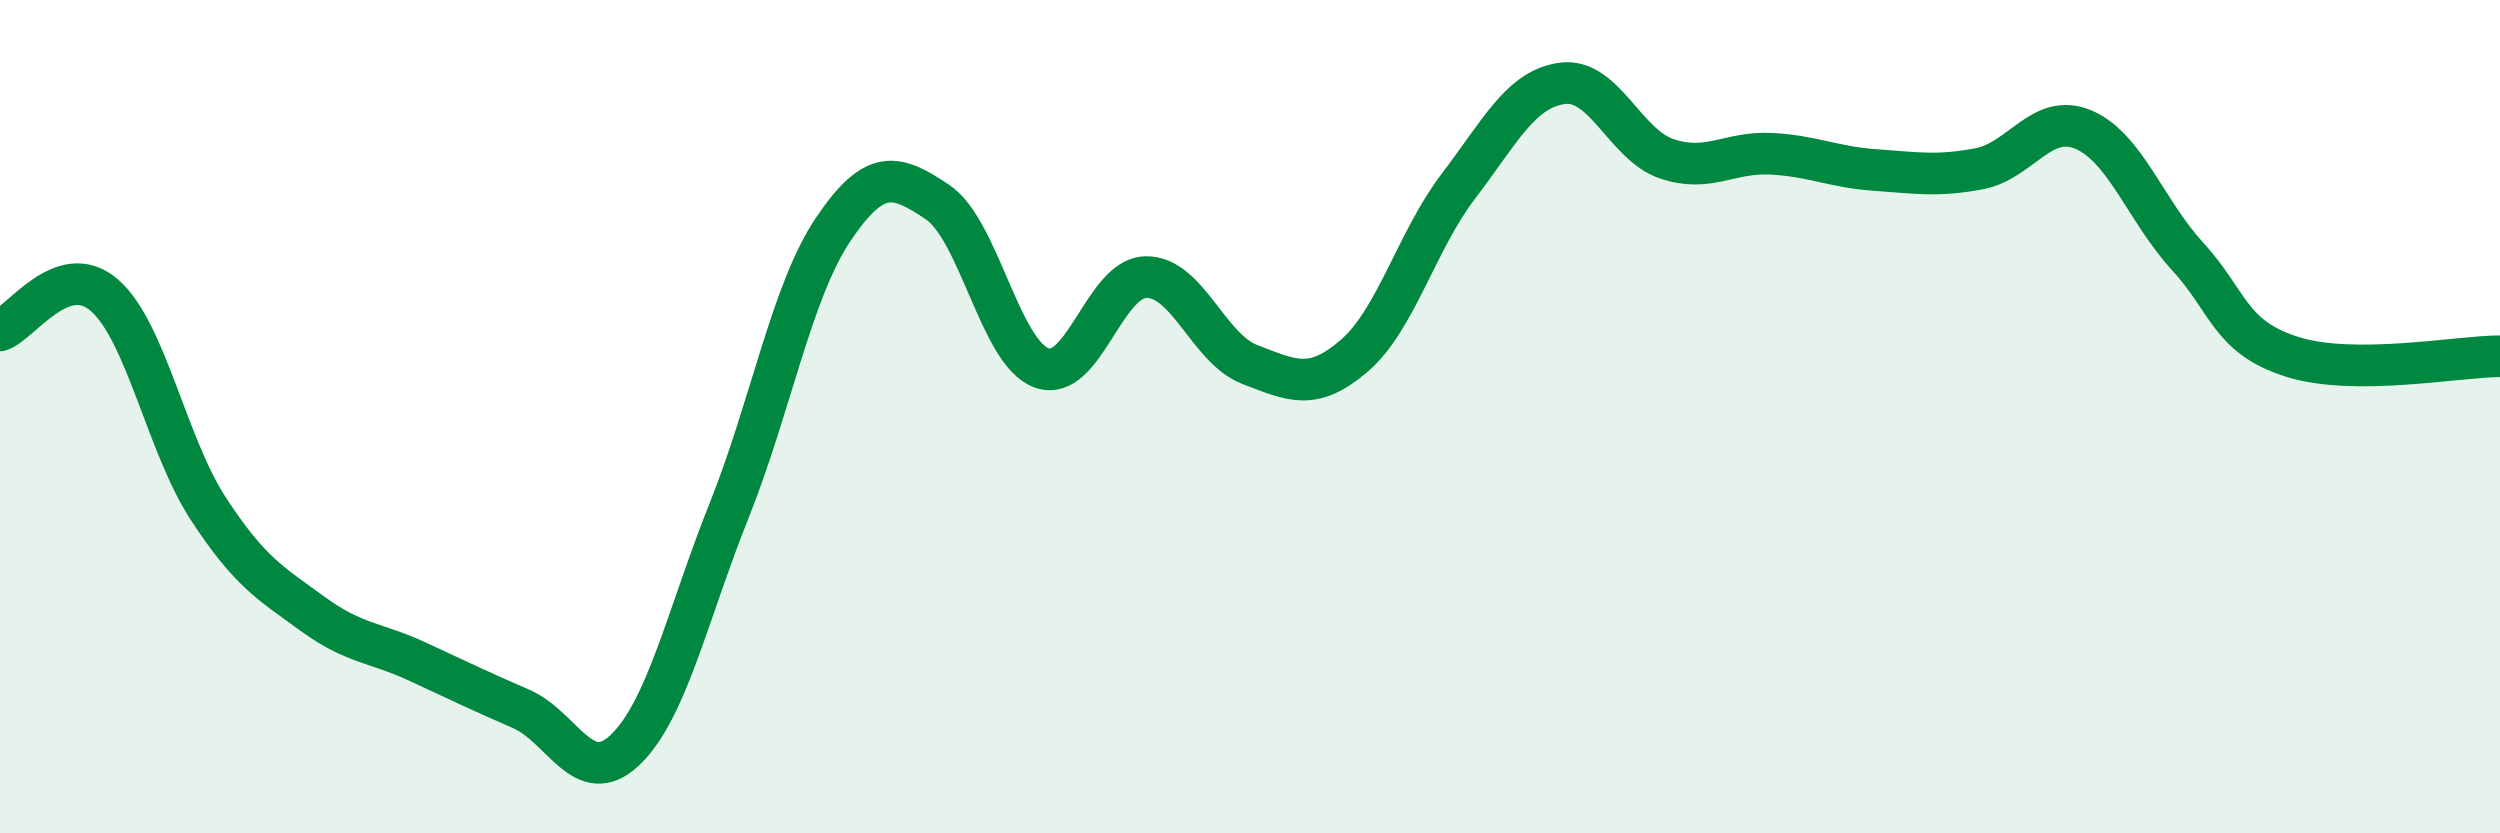 
    <svg width="60" height="20" viewBox="0 0 60 20" xmlns="http://www.w3.org/2000/svg">
      <path
        d="M 0,7.93 C 0.5,7.76 1.5,6.22 2.5,7.08 C 3.5,7.94 4,10.68 5,12.21 C 6,13.74 6.5,14 7.5,14.73 C 8.5,15.46 9,15.41 10,15.87 C 11,16.33 11.5,16.58 12.5,17.01 C 13.5,17.44 14,18.95 15,18 C 16,17.05 16.5,14.75 17.5,12.25 C 18.5,9.75 19,6.98 20,5.5 C 21,4.02 21.5,4.18 22.5,4.85 C 23.5,5.52 24,8.47 25,8.83 C 26,9.19 26.5,6.67 27.5,6.65 C 28.5,6.63 29,8.37 30,8.75 C 31,9.13 31.5,9.4 32.5,8.54 C 33.5,7.68 34,5.78 35,4.47 C 36,3.16 36.5,2.13 37.5,2 C 38.5,1.87 39,3.47 40,3.81 C 41,4.15 41.5,3.64 42.5,3.69 C 43.5,3.74 44,4.01 45,4.08 C 46,4.15 46.5,4.24 47.5,4.05 C 48.5,3.86 49,2.69 50,3.11 C 51,3.53 51.5,5.06 52.5,6.15 C 53.5,7.24 53.5,8.08 55,8.56 C 56.5,9.04 59,8.55 60,8.55L60 20L0 20Z"
        fill="#008740"
        opacity="0.1"
        stroke-linecap="round"
        stroke-linejoin="round"
      />
      <path
        d="M 0,7.93 C 0.5,7.76 1.5,6.22 2.5,7.08 C 3.5,7.94 4,10.68 5,12.21 C 6,13.74 6.5,14 7.5,14.73 C 8.5,15.46 9,15.41 10,15.87 C 11,16.33 11.5,16.58 12.5,17.01 C 13.5,17.44 14,18.95 15,18 C 16,17.05 16.5,14.75 17.5,12.25 C 18.5,9.75 19,6.98 20,5.5 C 21,4.02 21.5,4.18 22.5,4.85 C 23.5,5.52 24,8.47 25,8.83 C 26,9.19 26.5,6.67 27.5,6.65 C 28.5,6.63 29,8.37 30,8.75 C 31,9.13 31.5,9.4 32.5,8.54 C 33.5,7.68 34,5.78 35,4.47 C 36,3.16 36.5,2.13 37.5,2 C 38.5,1.87 39,3.47 40,3.81 C 41,4.15 41.5,3.64 42.5,3.69 C 43.5,3.74 44,4.01 45,4.08 C 46,4.15 46.5,4.24 47.5,4.05 C 48.5,3.86 49,2.69 50,3.11 C 51,3.53 51.5,5.06 52.5,6.15 C 53.5,7.24 53.5,8.08 55,8.56 C 56.5,9.04 59,8.55 60,8.55"
        stroke="#008740"
        stroke-width="1"
        fill="none"
        stroke-linecap="round"
        stroke-linejoin="round"
      />
    </svg>
  